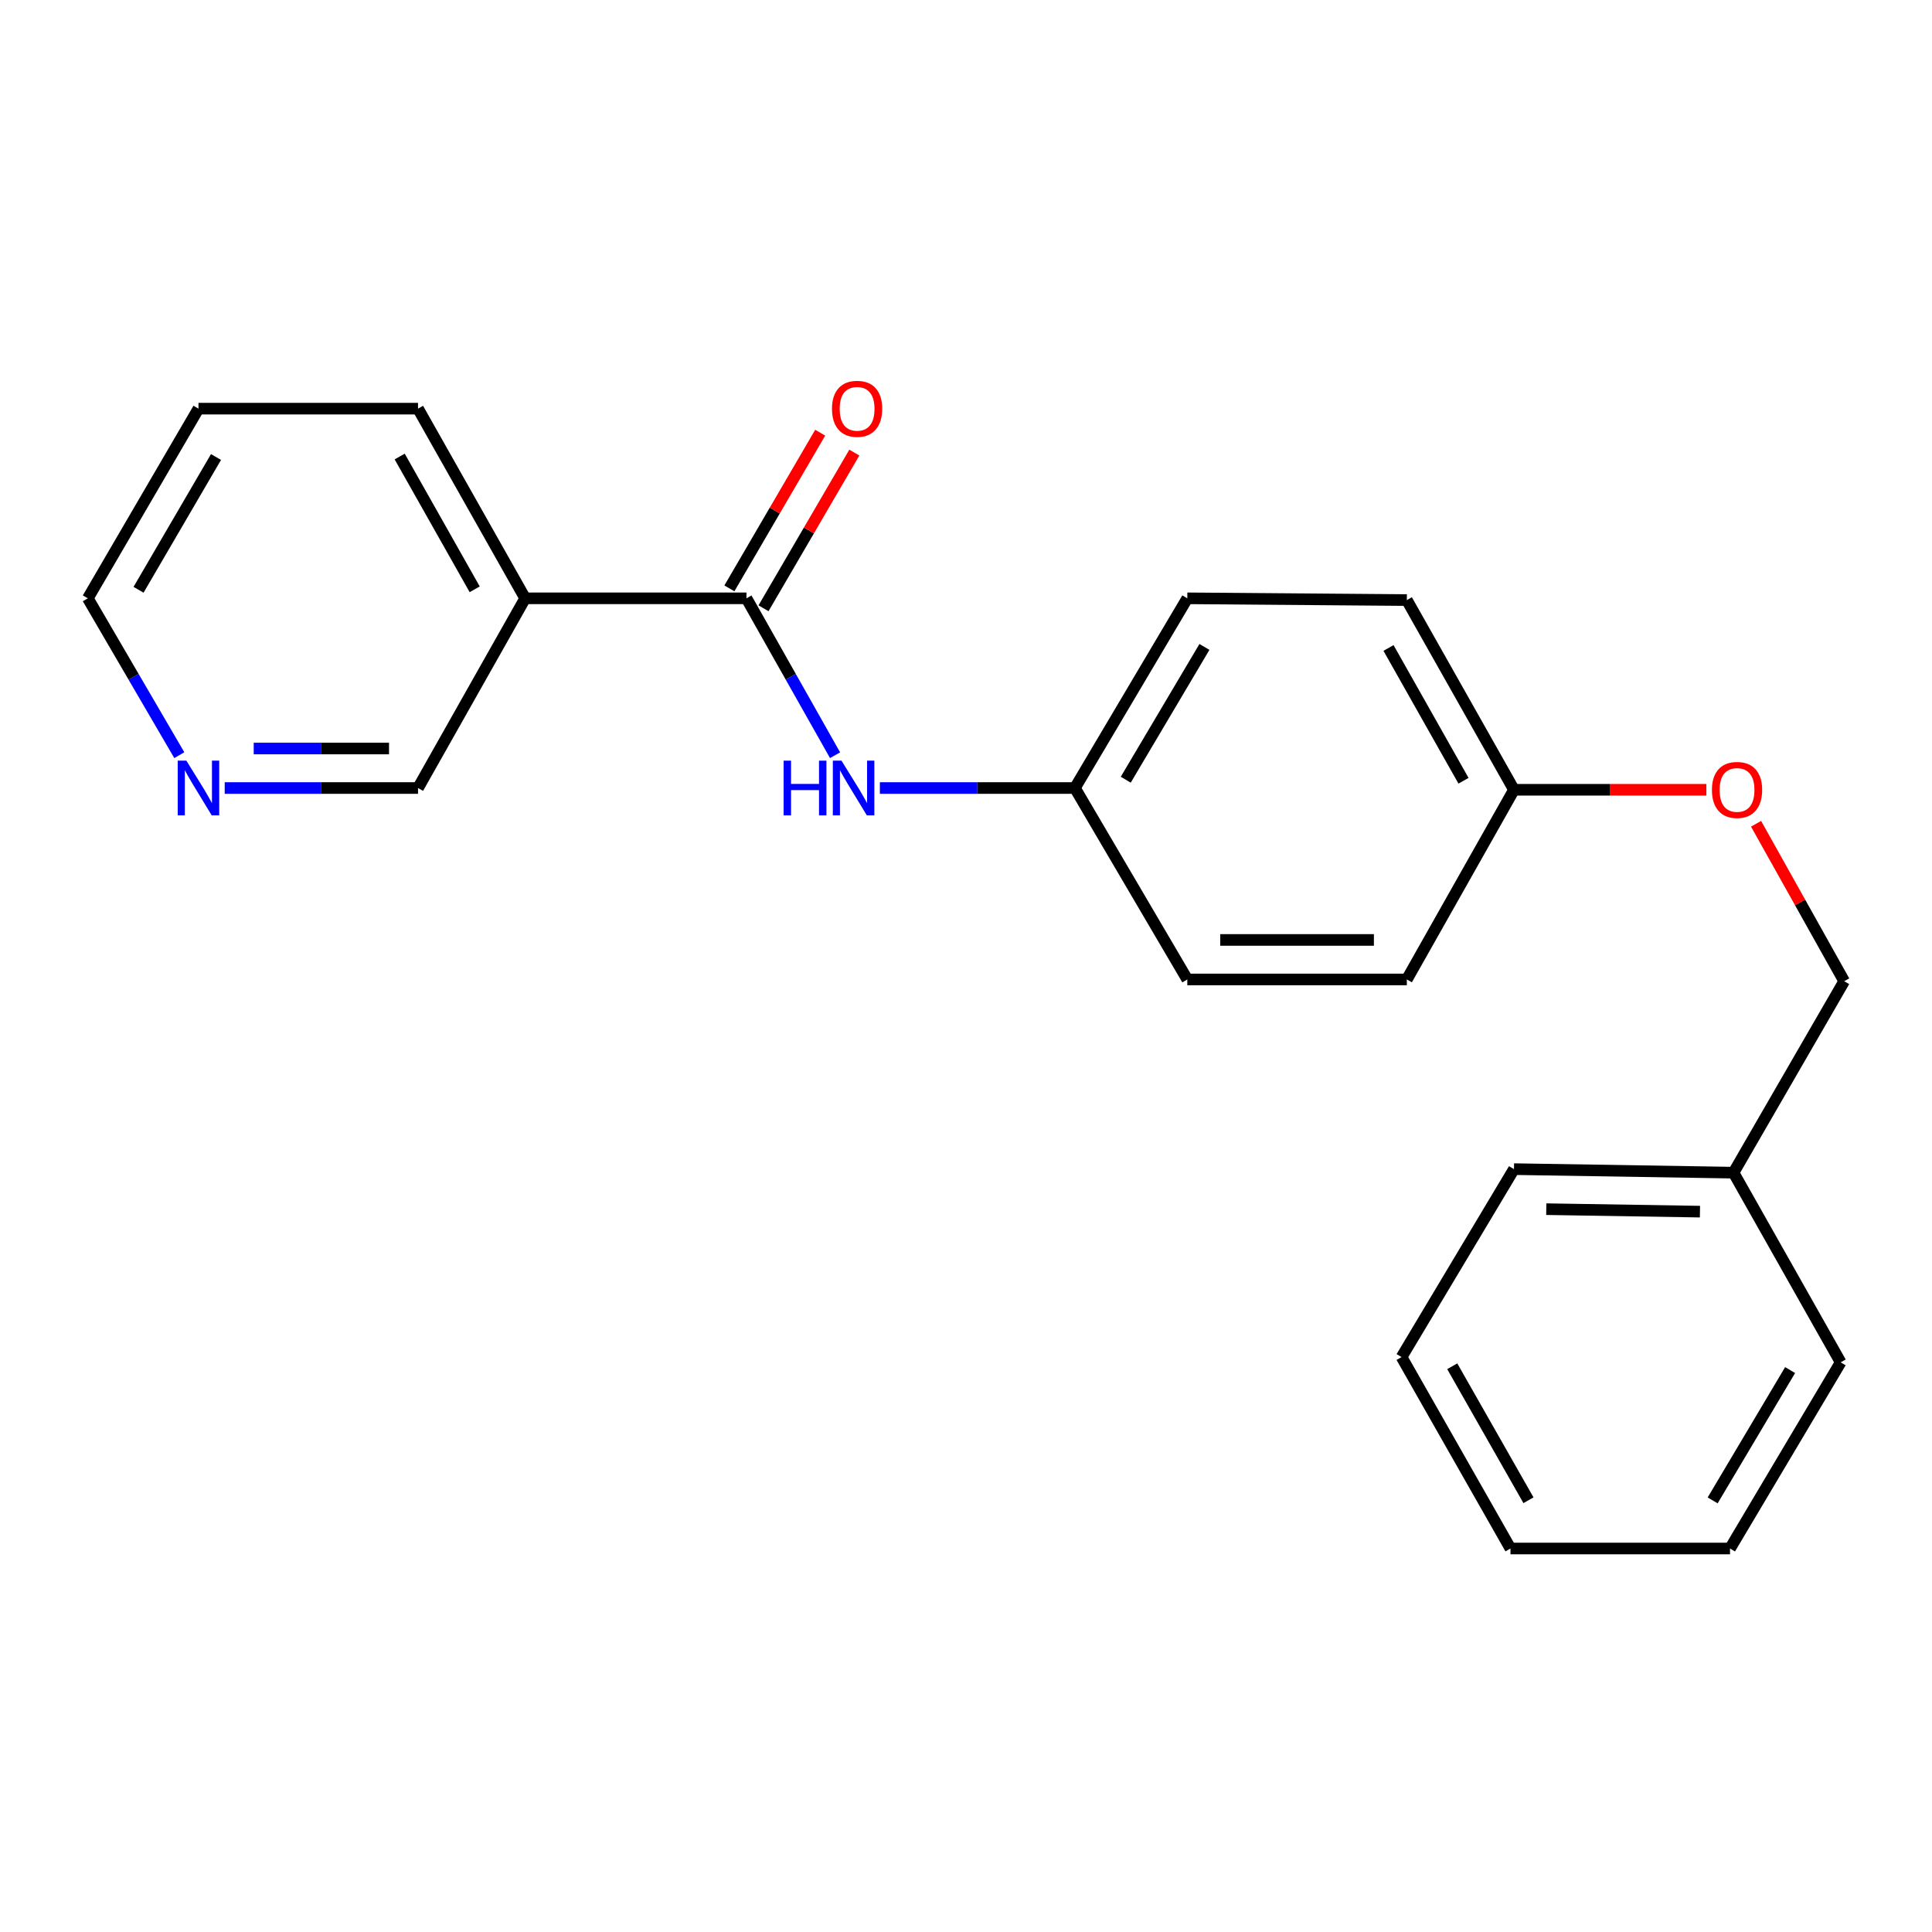 <?xml version='1.0' encoding='iso-8859-1'?>
<svg version='1.1' baseProfile='full'
              xmlns='http://www.w3.org/2000/svg'
                      xmlns:rdkit='http://www.rdkit.org/xml'
                      xmlns:xlink='http://www.w3.org/1999/xlink'
                  xml:space='preserve'
width='1000px' height='1000px' viewBox='0 0 1000 1000'>
<!-- END OF HEADER -->
<rect style='opacity:1.0;fill:#FFFFFF;stroke:none' width='1000' height='1000' x='0' y='0'> </rect>
<path class='bond-0' d='M 386.361,309.691 L 271.824,309.691' style='fill:none;fill-rule:evenodd;stroke:#000000;stroke-width:6px;stroke-linecap:butt;stroke-linejoin:miter;stroke-opacity:1' />
<path class='bond-1' d='M 386.361,309.691 L 409.294,350.295' style='fill:none;fill-rule:evenodd;stroke:#000000;stroke-width:6px;stroke-linecap:butt;stroke-linejoin:miter;stroke-opacity:1' />
<path class='bond-1' d='M 409.294,350.295 L 432.227,390.899' style='fill:none;fill-rule:evenodd;stroke:#0000FF;stroke-width:6px;stroke-linecap:butt;stroke-linejoin:miter;stroke-opacity:1' />
<path class='bond-2' d='M 395.193,314.844 L 418.696,274.557' style='fill:none;fill-rule:evenodd;stroke:#000000;stroke-width:6px;stroke-linecap:butt;stroke-linejoin:miter;stroke-opacity:1' />
<path class='bond-2' d='M 418.696,274.557 L 442.199,234.269' style='fill:none;fill-rule:evenodd;stroke:#FF0000;stroke-width:6px;stroke-linecap:butt;stroke-linejoin:miter;stroke-opacity:1' />
<path class='bond-2' d='M 377.528,304.539 L 401.031,264.251' style='fill:none;fill-rule:evenodd;stroke:#000000;stroke-width:6px;stroke-linecap:butt;stroke-linejoin:miter;stroke-opacity:1' />
<path class='bond-2' d='M 401.031,264.251 L 424.534,223.964' style='fill:none;fill-rule:evenodd;stroke:#FF0000;stroke-width:6px;stroke-linecap:butt;stroke-linejoin:miter;stroke-opacity:1' />
<path class='bond-3' d='M 271.824,309.691 L 216.368,407.879' style='fill:none;fill-rule:evenodd;stroke:#000000;stroke-width:6px;stroke-linecap:butt;stroke-linejoin:miter;stroke-opacity:1' />
<path class='bond-4' d='M 271.824,309.691 L 216.368,211.515' style='fill:none;fill-rule:evenodd;stroke:#000000;stroke-width:6px;stroke-linecap:butt;stroke-linejoin:miter;stroke-opacity:1' />
<path class='bond-4' d='M 245.699,305.023 L 206.88,236.3' style='fill:none;fill-rule:evenodd;stroke:#000000;stroke-width:6px;stroke-linecap:butt;stroke-linejoin:miter;stroke-opacity:1' />
<path class='bond-5' d='M 455.421,407.879 L 505.893,407.879' style='fill:none;fill-rule:evenodd;stroke:#0000FF;stroke-width:6px;stroke-linecap:butt;stroke-linejoin:miter;stroke-opacity:1' />
<path class='bond-5' d='M 505.893,407.879 L 556.365,407.879' style='fill:none;fill-rule:evenodd;stroke:#000000;stroke-width:6px;stroke-linecap:butt;stroke-linejoin:miter;stroke-opacity:1' />
<path class='bond-6' d='M 116.31,407.879 L 166.339,407.879' style='fill:none;fill-rule:evenodd;stroke:#0000FF;stroke-width:6px;stroke-linecap:butt;stroke-linejoin:miter;stroke-opacity:1' />
<path class='bond-6' d='M 166.339,407.879 L 216.368,407.879' style='fill:none;fill-rule:evenodd;stroke:#000000;stroke-width:6px;stroke-linecap:butt;stroke-linejoin:miter;stroke-opacity:1' />
<path class='bond-6' d='M 131.318,387.428 L 166.339,387.428' style='fill:none;fill-rule:evenodd;stroke:#0000FF;stroke-width:6px;stroke-linecap:butt;stroke-linejoin:miter;stroke-opacity:1' />
<path class='bond-6' d='M 166.339,387.428 L 201.359,387.428' style='fill:none;fill-rule:evenodd;stroke:#000000;stroke-width:6px;stroke-linecap:butt;stroke-linejoin:miter;stroke-opacity:1' />
<path class='bond-7' d='M 92.811,390.877 L 69.133,350.284' style='fill:none;fill-rule:evenodd;stroke:#0000FF;stroke-width:6px;stroke-linecap:butt;stroke-linejoin:miter;stroke-opacity:1' />
<path class='bond-7' d='M 69.133,350.284 L 45.455,309.691' style='fill:none;fill-rule:evenodd;stroke:#000000;stroke-width:6px;stroke-linecap:butt;stroke-linejoin:miter;stroke-opacity:1' />
<path class='bond-8' d='M 556.365,407.879 L 614.548,309.691' style='fill:none;fill-rule:evenodd;stroke:#000000;stroke-width:6px;stroke-linecap:butt;stroke-linejoin:miter;stroke-opacity:1' />
<path class='bond-8' d='M 582.687,403.576 L 623.415,334.845' style='fill:none;fill-rule:evenodd;stroke:#000000;stroke-width:6px;stroke-linecap:butt;stroke-linejoin:miter;stroke-opacity:1' />
<path class='bond-9' d='M 556.365,407.879 L 614.548,506.964' style='fill:none;fill-rule:evenodd;stroke:#000000;stroke-width:6px;stroke-linecap:butt;stroke-linejoin:miter;stroke-opacity:1' />
<path class='bond-10' d='M 883.203,408.788 L 833.418,408.788' style='fill:none;fill-rule:evenodd;stroke:#FF0000;stroke-width:6px;stroke-linecap:butt;stroke-linejoin:miter;stroke-opacity:1' />
<path class='bond-10' d='M 833.418,408.788 L 783.632,408.788' style='fill:none;fill-rule:evenodd;stroke:#000000;stroke-width:6px;stroke-linecap:butt;stroke-linejoin:miter;stroke-opacity:1' />
<path class='bond-11' d='M 908.939,426.386 L 931.742,467.129' style='fill:none;fill-rule:evenodd;stroke:#FF0000;stroke-width:6px;stroke-linecap:butt;stroke-linejoin:miter;stroke-opacity:1' />
<path class='bond-11' d='M 931.742,467.129 L 954.545,507.872' style='fill:none;fill-rule:evenodd;stroke:#000000;stroke-width:6px;stroke-linecap:butt;stroke-linejoin:miter;stroke-opacity:1' />
<path class='bond-12' d='M 783.632,408.788 L 728.176,506.964' style='fill:none;fill-rule:evenodd;stroke:#000000;stroke-width:6px;stroke-linecap:butt;stroke-linejoin:miter;stroke-opacity:1' />
<path class='bond-13' d='M 783.632,408.788 L 728.176,310.6' style='fill:none;fill-rule:evenodd;stroke:#000000;stroke-width:6px;stroke-linecap:butt;stroke-linejoin:miter;stroke-opacity:1' />
<path class='bond-13' d='M 757.507,404.117 L 718.687,335.386' style='fill:none;fill-rule:evenodd;stroke:#000000;stroke-width:6px;stroke-linecap:butt;stroke-linejoin:miter;stroke-opacity:1' />
<path class='bond-14' d='M 954.545,507.872 L 897.271,606.969' style='fill:none;fill-rule:evenodd;stroke:#000000;stroke-width:6px;stroke-linecap:butt;stroke-linejoin:miter;stroke-opacity:1' />
<path class='bond-15' d='M 614.548,309.691 L 728.176,310.6' style='fill:none;fill-rule:evenodd;stroke:#000000;stroke-width:6px;stroke-linecap:butt;stroke-linejoin:miter;stroke-opacity:1' />
<path class='bond-16' d='M 614.548,506.964 L 728.176,506.964' style='fill:none;fill-rule:evenodd;stroke:#000000;stroke-width:6px;stroke-linecap:butt;stroke-linejoin:miter;stroke-opacity:1' />
<path class='bond-16' d='M 631.592,486.513 L 711.132,486.513' style='fill:none;fill-rule:evenodd;stroke:#000000;stroke-width:6px;stroke-linecap:butt;stroke-linejoin:miter;stroke-opacity:1' />
<path class='bond-17' d='M 897.271,606.969 L 783.632,605.14' style='fill:none;fill-rule:evenodd;stroke:#000000;stroke-width:6px;stroke-linecap:butt;stroke-linejoin:miter;stroke-opacity:1' />
<path class='bond-17' d='M 879.896,627.143 L 800.349,625.862' style='fill:none;fill-rule:evenodd;stroke:#000000;stroke-width:6px;stroke-linecap:butt;stroke-linejoin:miter;stroke-opacity:1' />
<path class='bond-18' d='M 897.271,606.969 L 952.728,705.145' style='fill:none;fill-rule:evenodd;stroke:#000000;stroke-width:6px;stroke-linecap:butt;stroke-linejoin:miter;stroke-opacity:1' />
<path class='bond-19' d='M 216.368,211.515 L 102.729,211.515' style='fill:none;fill-rule:evenodd;stroke:#000000;stroke-width:6px;stroke-linecap:butt;stroke-linejoin:miter;stroke-opacity:1' />
<path class='bond-20' d='M 45.455,309.691 L 102.729,211.515' style='fill:none;fill-rule:evenodd;stroke:#000000;stroke-width:6px;stroke-linecap:butt;stroke-linejoin:miter;stroke-opacity:1' />
<path class='bond-20' d='M 71.71,305.27 L 111.802,236.547' style='fill:none;fill-rule:evenodd;stroke:#000000;stroke-width:6px;stroke-linecap:butt;stroke-linejoin:miter;stroke-opacity:1' />
<path class='bond-21' d='M 783.632,605.14 L 725.449,702.418' style='fill:none;fill-rule:evenodd;stroke:#000000;stroke-width:6px;stroke-linecap:butt;stroke-linejoin:miter;stroke-opacity:1' />
<path class='bond-22' d='M 952.728,705.145 L 895.454,801.503' style='fill:none;fill-rule:evenodd;stroke:#000000;stroke-width:6px;stroke-linecap:butt;stroke-linejoin:miter;stroke-opacity:1' />
<path class='bond-22' d='M 926.557,709.149 L 886.465,776.6' style='fill:none;fill-rule:evenodd;stroke:#000000;stroke-width:6px;stroke-linecap:butt;stroke-linejoin:miter;stroke-opacity:1' />
<path class='bond-23' d='M 725.449,702.418 L 781.814,801.503' style='fill:none;fill-rule:evenodd;stroke:#000000;stroke-width:6px;stroke-linecap:butt;stroke-linejoin:miter;stroke-opacity:1' />
<path class='bond-23' d='M 751.68,707.169 L 791.136,776.528' style='fill:none;fill-rule:evenodd;stroke:#000000;stroke-width:6px;stroke-linecap:butt;stroke-linejoin:miter;stroke-opacity:1' />
<path class='bond-24' d='M 895.454,801.503 L 781.814,801.503' style='fill:none;fill-rule:evenodd;stroke:#000000;stroke-width:6px;stroke-linecap:butt;stroke-linejoin:miter;stroke-opacity:1' />
<path  class='atom-2' d='M 405.597 393.719
L 409.437 393.719
L 409.437 405.759
L 423.917 405.759
L 423.917 393.719
L 427.757 393.719
L 427.757 422.039
L 423.917 422.039
L 423.917 408.959
L 409.437 408.959
L 409.437 422.039
L 405.597 422.039
L 405.597 393.719
' fill='#0000FF'/>
<path  class='atom-2' d='M 435.557 393.719
L 444.837 408.719
Q 445.757 410.199, 447.237 412.879
Q 448.717 415.559, 448.797 415.719
L 448.797 393.719
L 452.557 393.719
L 452.557 422.039
L 448.677 422.039
L 438.717 405.639
Q 437.557 403.719, 436.317 401.519
Q 435.117 399.319, 434.757 398.639
L 434.757 422.039
L 431.077 422.039
L 431.077 393.719
L 435.557 393.719
' fill='#0000FF'/>
<path  class='atom-3' d='M 430.635 211.595
Q 430.635 204.795, 433.995 200.995
Q 437.355 197.195, 443.635 197.195
Q 449.915 197.195, 453.275 200.995
Q 456.635 204.795, 456.635 211.595
Q 456.635 218.475, 453.235 222.395
Q 449.835 226.275, 443.635 226.275
Q 437.395 226.275, 433.995 222.395
Q 430.635 218.515, 430.635 211.595
M 443.635 223.075
Q 447.955 223.075, 450.275 220.195
Q 452.635 217.275, 452.635 211.595
Q 452.635 206.035, 450.275 203.235
Q 447.955 200.395, 443.635 200.395
Q 439.315 200.395, 436.955 203.195
Q 434.635 205.995, 434.635 211.595
Q 434.635 217.315, 436.955 220.195
Q 439.315 223.075, 443.635 223.075
' fill='#FF0000'/>
<path  class='atom-4' d='M 96.469 393.719
L 105.749 408.719
Q 106.669 410.199, 108.149 412.879
Q 109.629 415.559, 109.709 415.719
L 109.709 393.719
L 113.469 393.719
L 113.469 422.039
L 109.589 422.039
L 99.629 405.639
Q 98.469 403.719, 97.229 401.519
Q 96.029 399.319, 95.669 398.639
L 95.669 422.039
L 91.989 422.039
L 91.989 393.719
L 96.469 393.719
' fill='#0000FF'/>
<path  class='atom-6' d='M 886.089 408.868
Q 886.089 402.068, 889.449 398.268
Q 892.809 394.468, 899.089 394.468
Q 905.369 394.468, 908.729 398.268
Q 912.089 402.068, 912.089 408.868
Q 912.089 415.748, 908.689 419.668
Q 905.289 423.548, 899.089 423.548
Q 892.849 423.548, 889.449 419.668
Q 886.089 415.788, 886.089 408.868
M 899.089 420.348
Q 903.409 420.348, 905.729 417.468
Q 908.089 414.548, 908.089 408.868
Q 908.089 403.308, 905.729 400.508
Q 903.409 397.668, 899.089 397.668
Q 894.769 397.668, 892.409 400.468
Q 890.089 403.268, 890.089 408.868
Q 890.089 414.588, 892.409 417.468
Q 894.769 420.348, 899.089 420.348
' fill='#FF0000'/>
</svg>

